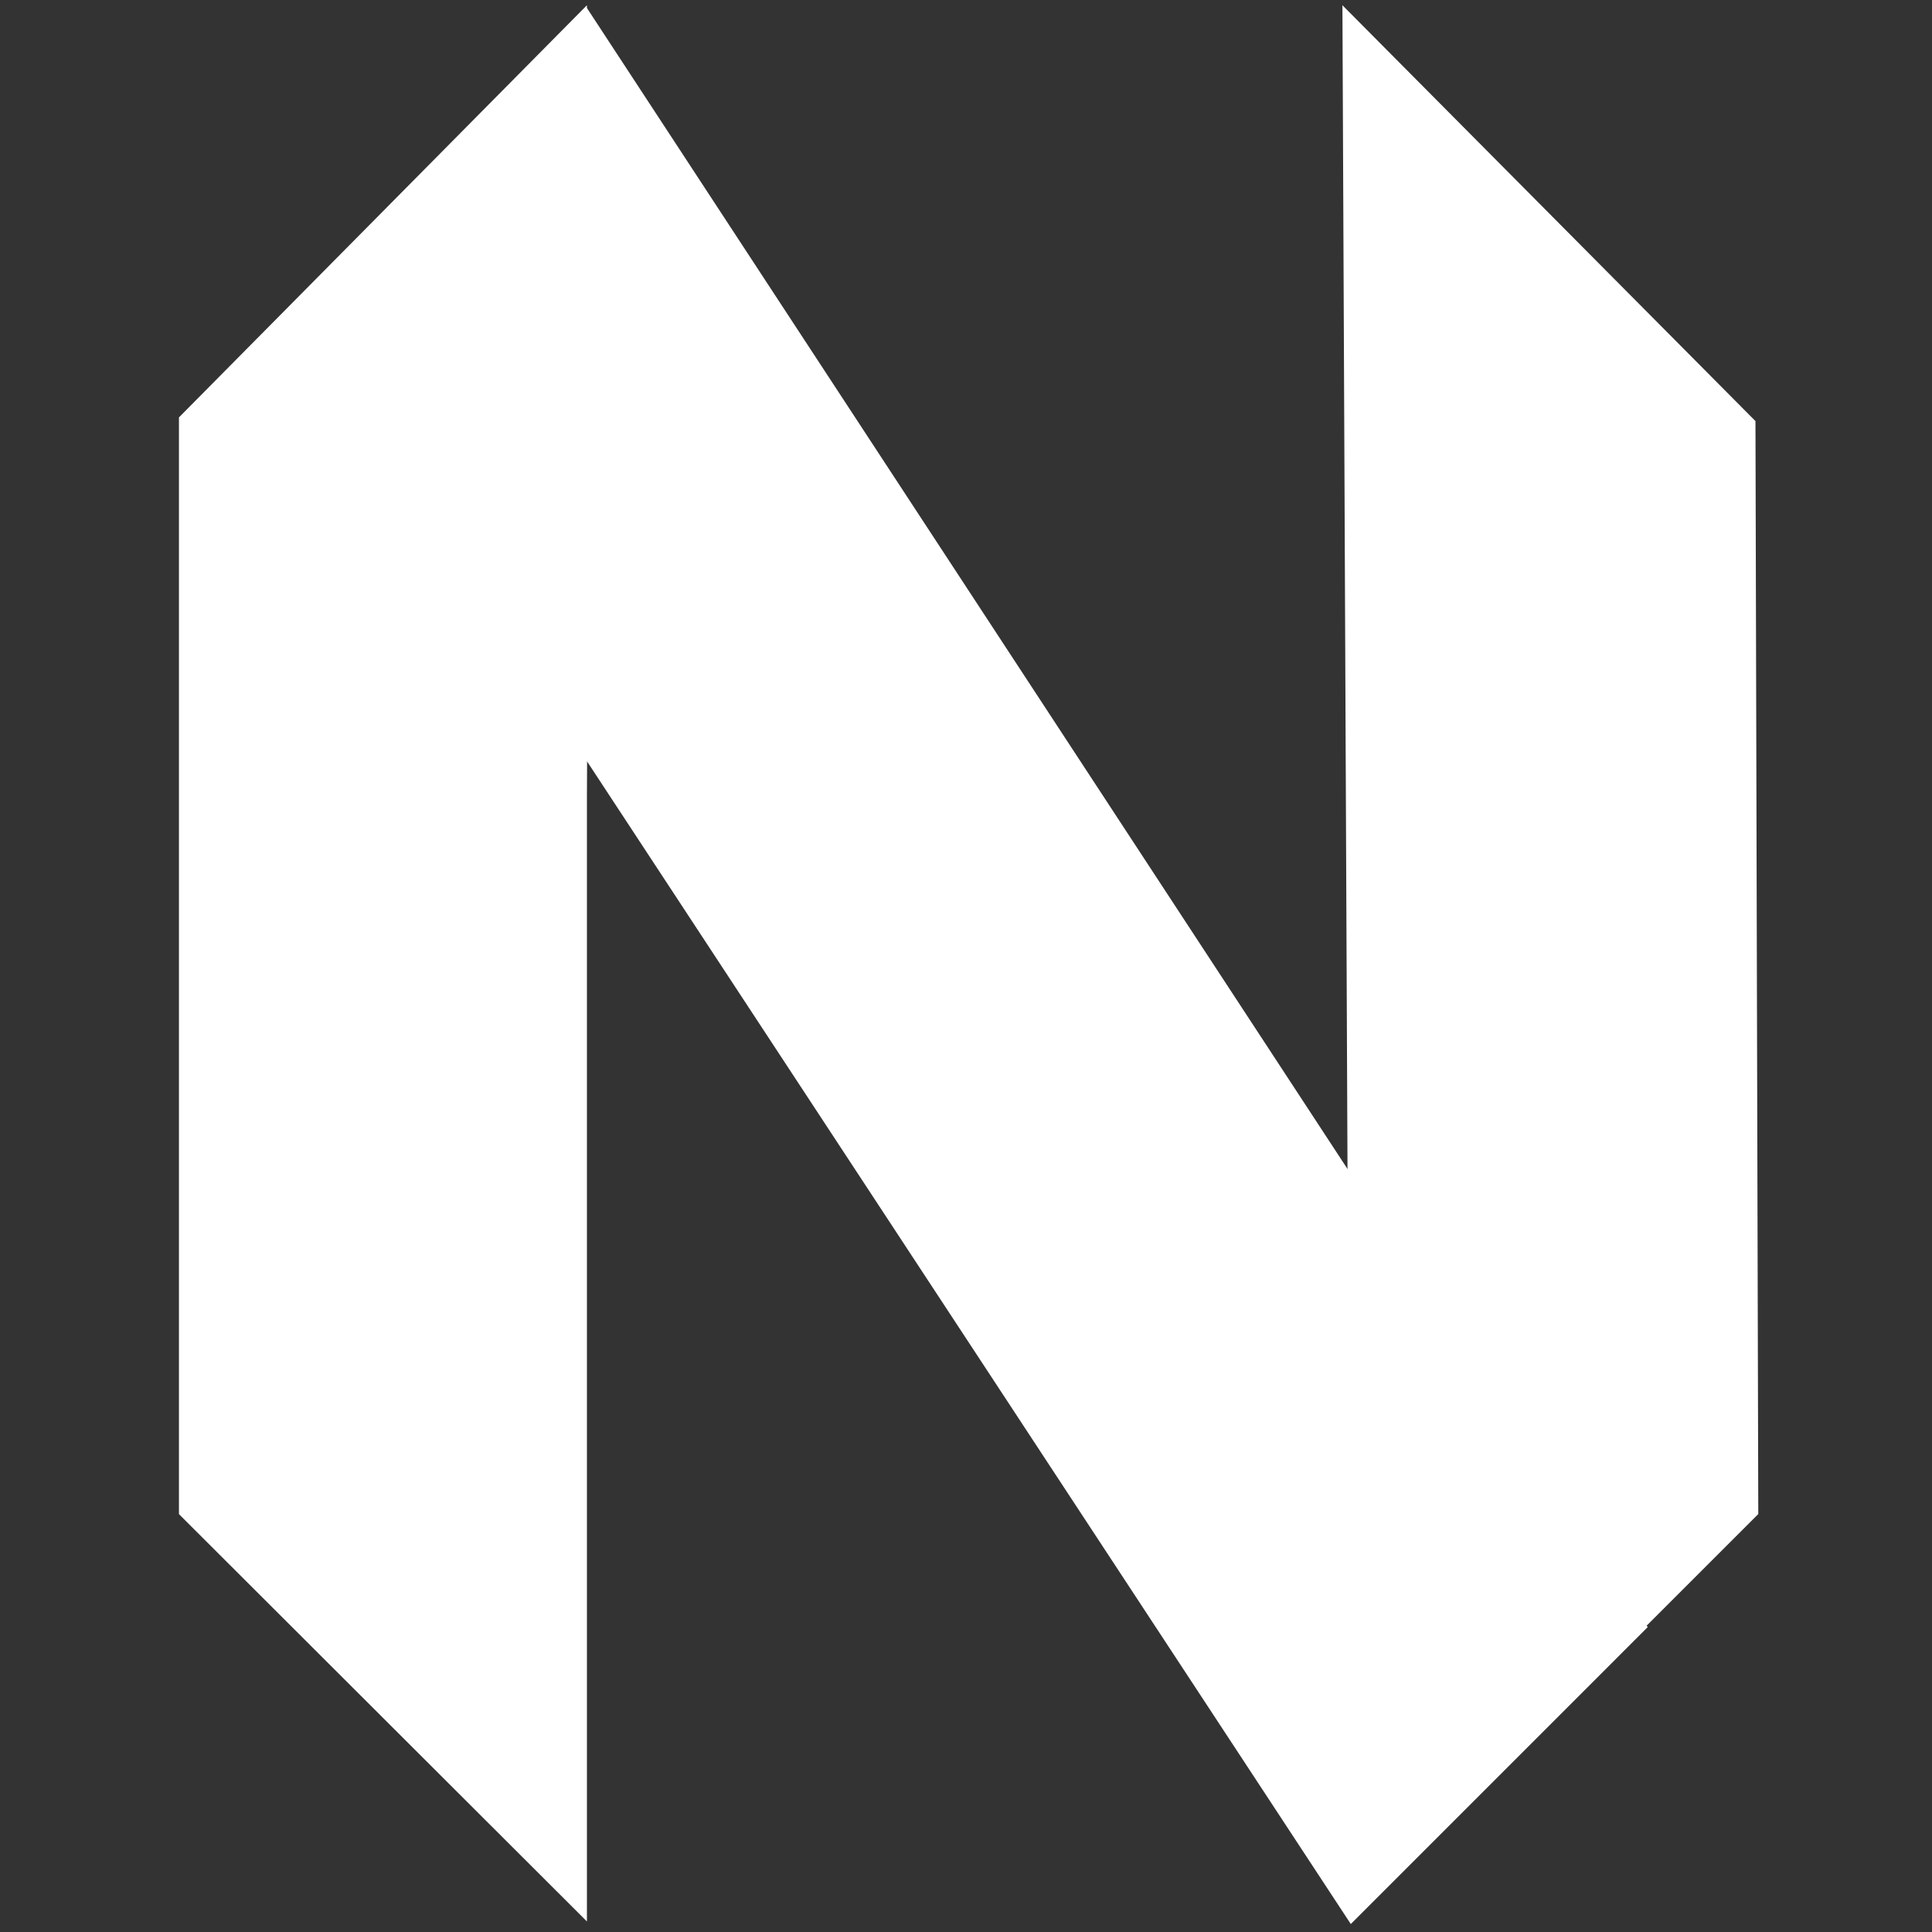 <svg width="24" height="24" viewBox="0 0 24 24" fill="none" xmlns="http://www.w3.org/2000/svg">
<rect x="0" y="0" width="24" height="24" fill="#333333" stroke="none"/>
<path fill-rule="evenodd" clip-rule="evenodd" d="M2.223 5.185L7.291 0.065V23.869L2.223 18.809V5.185Z" fill="white"/>
<path fill-rule="evenodd" clip-rule="evenodd" d="M21.807 5.231L16.676 0.065L16.78 23.869L21.842 18.808L21.807 5.231Z" fill="white"/>
<path fill-rule="evenodd" clip-rule="evenodd" d="M7.29 0.098L20.468 20.213L16.78 23.901L3.596 3.831L7.29 0.098Z" fill="white"/>
<path fill-rule="evenodd" clip-rule="evenodd" d="M7.291 9.379L7.284 10.169L3.236 4.176L3.611 3.793L7.291 9.379Z" fill="white"/>
</svg>
